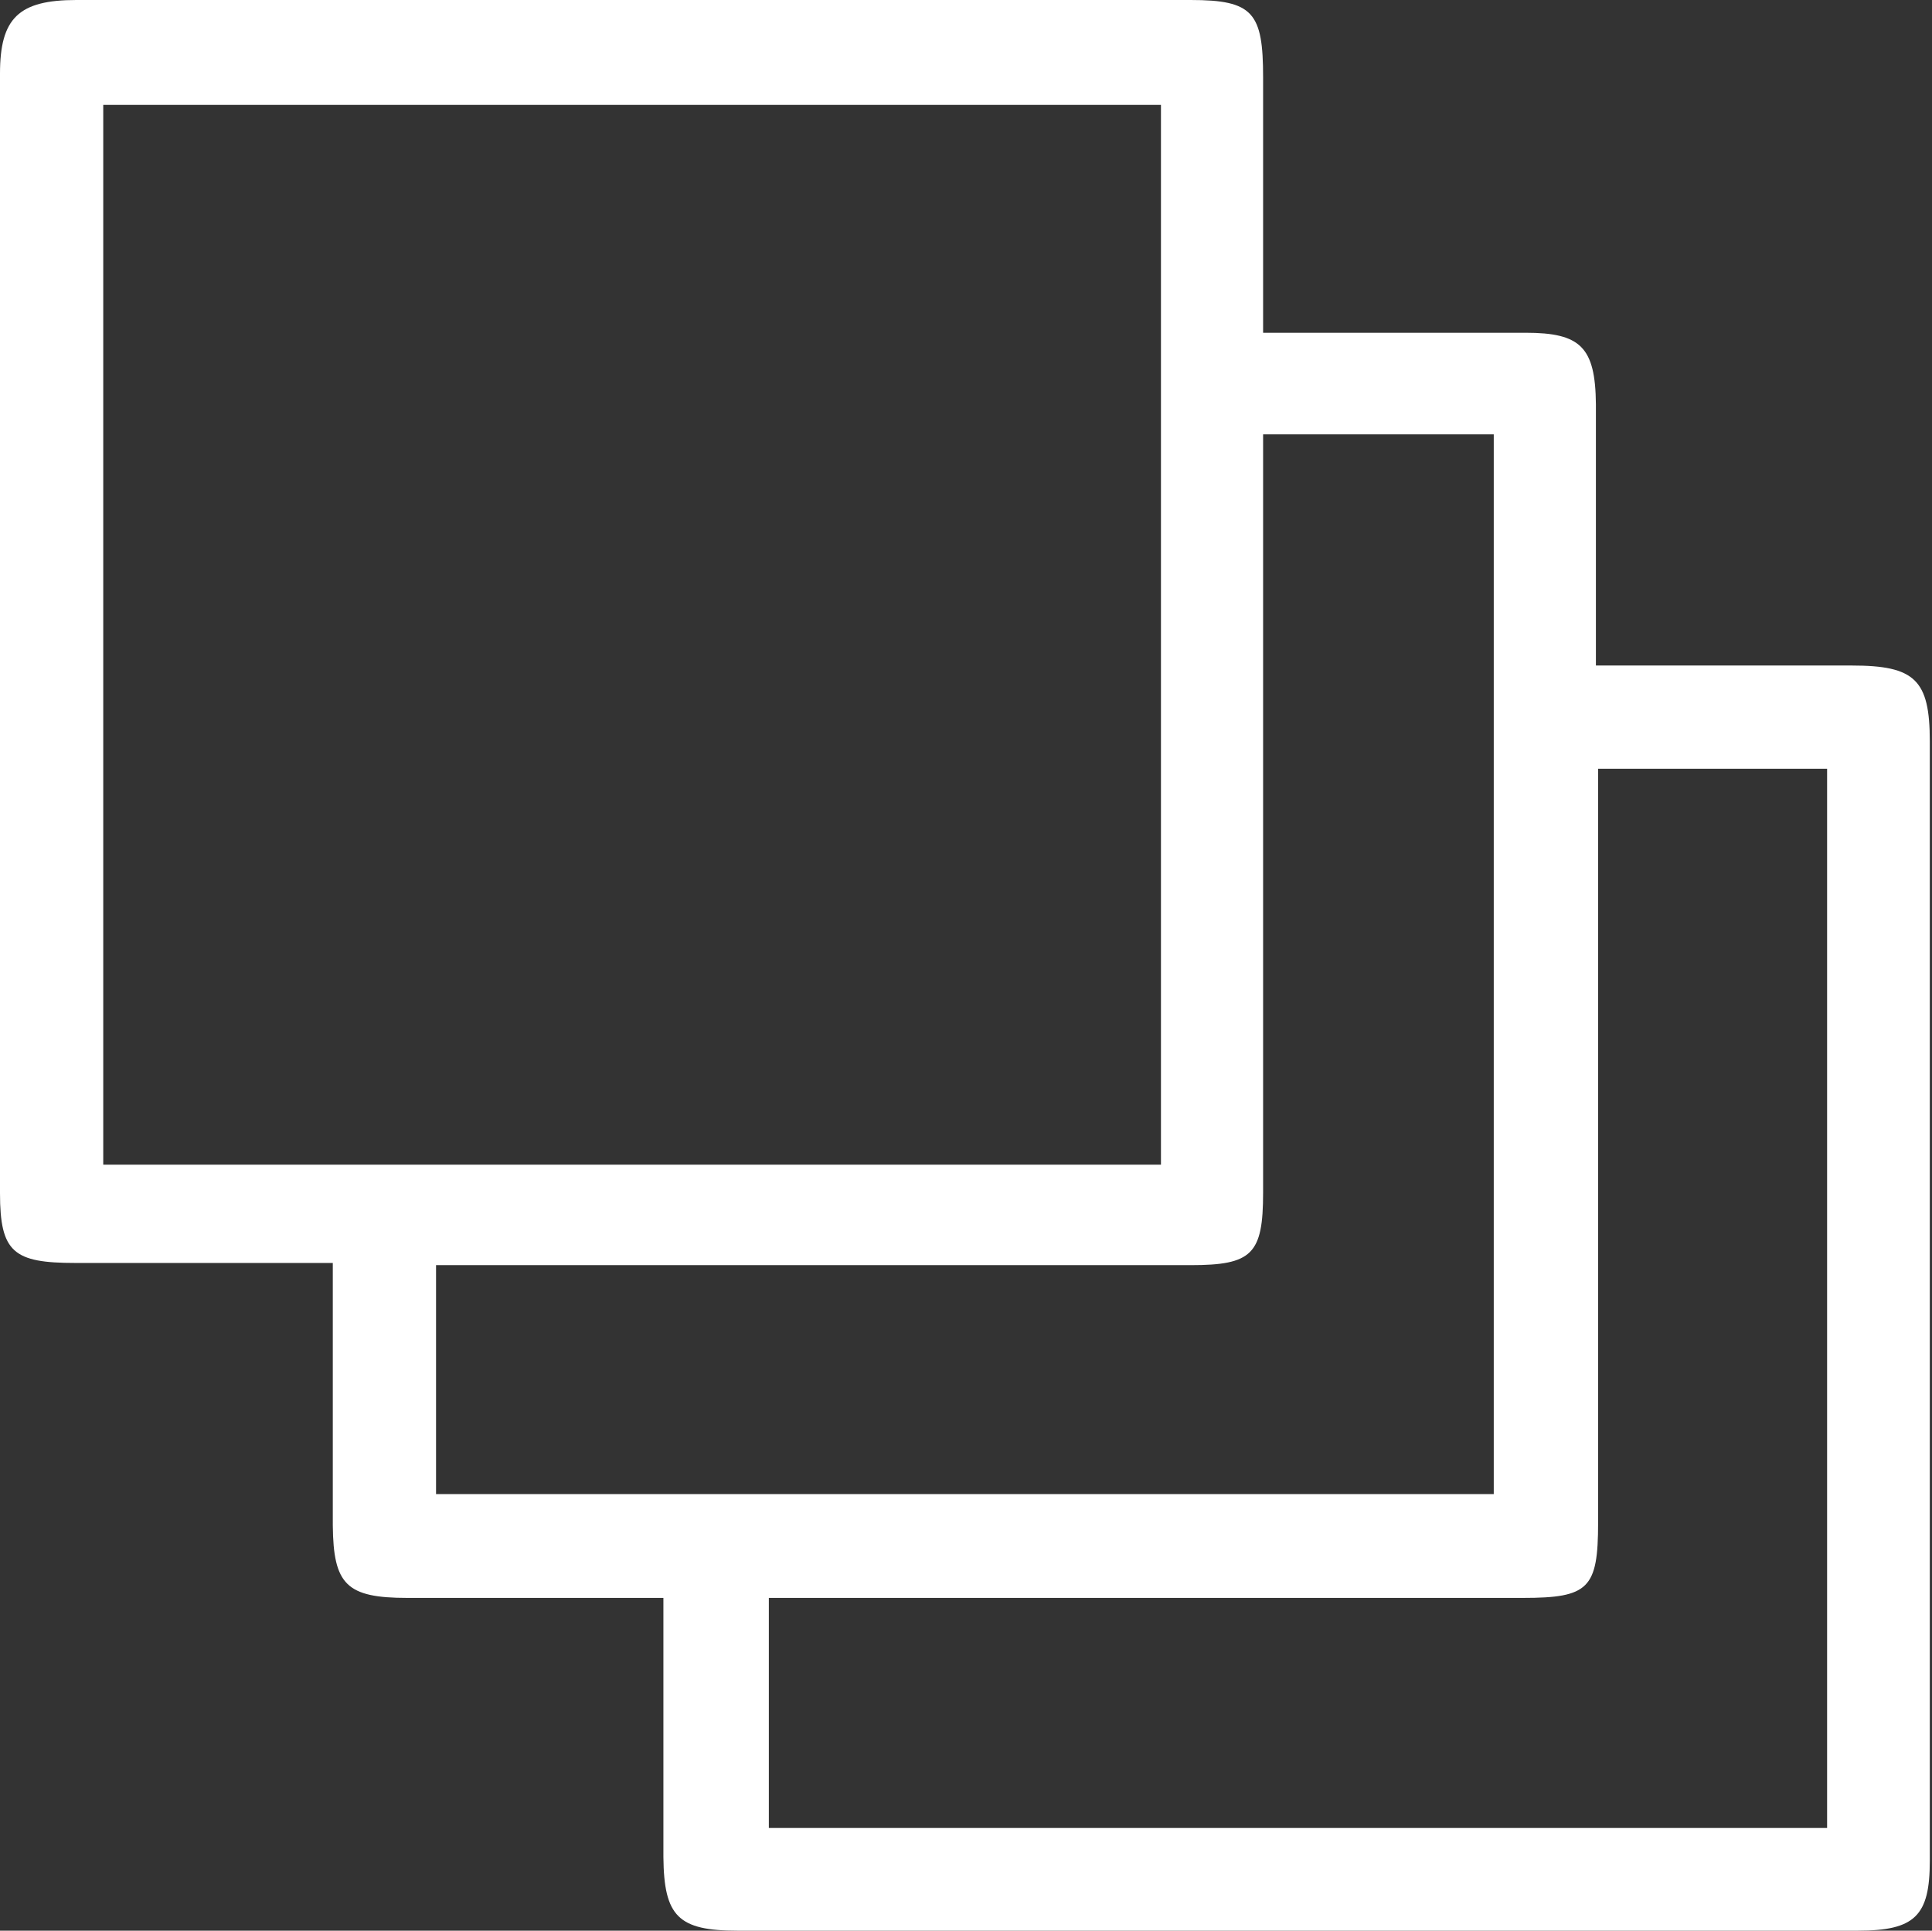 <svg xmlns="http://www.w3.org/2000/svg" viewBox="0 0 35.18 35.16"><rect x="0" y="0" width="35.18" height="35.16" fill="#333333" stroke="none"/><title>assets</title><g id="Layer_2" data-name="Layer 2"><g id="Layer_1-2" data-name="Layer 1"><path d="M23.43,35.16h-10c-1.08,0-1.34-.26-1.35-1.34V29.1H7.42c-1.11,0-1.35-.24-1.36-1.32V23H1.37C.25,23,0,22.81,0,21.73V1.34C0,.33.34,0,1.39,0H21.68C22.82,0,23,.23,23,1.41V6.06h4.78c1,0,1.27.26,1.28,1.3v4.76h4.66c1.15,0,1.42.26,1.42,1.38,0,7,0,13.81,0,20.39,0,1-.27,1.27-1.31,1.27ZM14,33.29H33.27V14H29.1V27.73c0,1.2-.17,1.37-1.37,1.37H14ZM7.94,27.21H27.2V7.91H23V21.72c0,1.12-.2,1.32-1.32,1.32H7.94Zm-6.06-6H21.14V1.91H1.88Z" fill="#fff"/></g></g></svg>